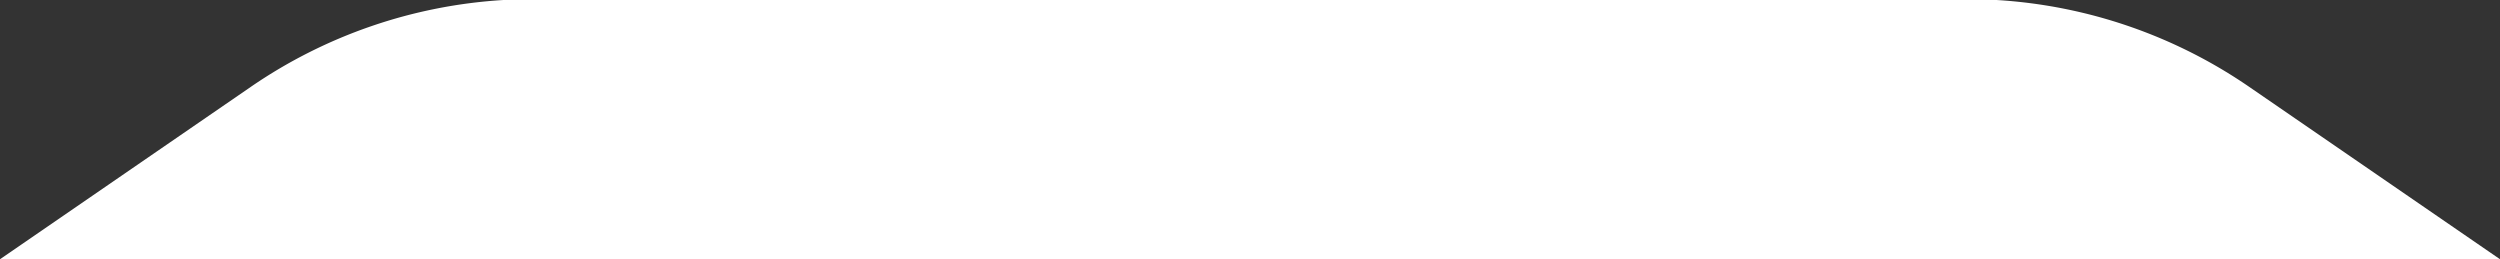 <?xml version="1.0" encoding="UTF-8"?> <svg xmlns="http://www.w3.org/2000/svg" viewBox="0 0 1919.13 199"><rect x="0" y="0" width="1919.13" height="199" fill="#333333" stroke="none"/><defs><style>.cls-1{fill:#fff;}</style></defs><title>planetAsset 1</title><g id="Layer_2" data-name="Layer 2"><g id="Layer_1-2" data-name="Layer 1"><g id="Layer_1-2-2" data-name="Layer 1-2"><path class="cls-1" d="M1726.61,66.68A383.09,383.09,0,0,0,1532.61,0H386.53a383.09,383.09,0,0,0-194,66.68L0,199H1919.13Z"></path></g></g></g></svg> 
